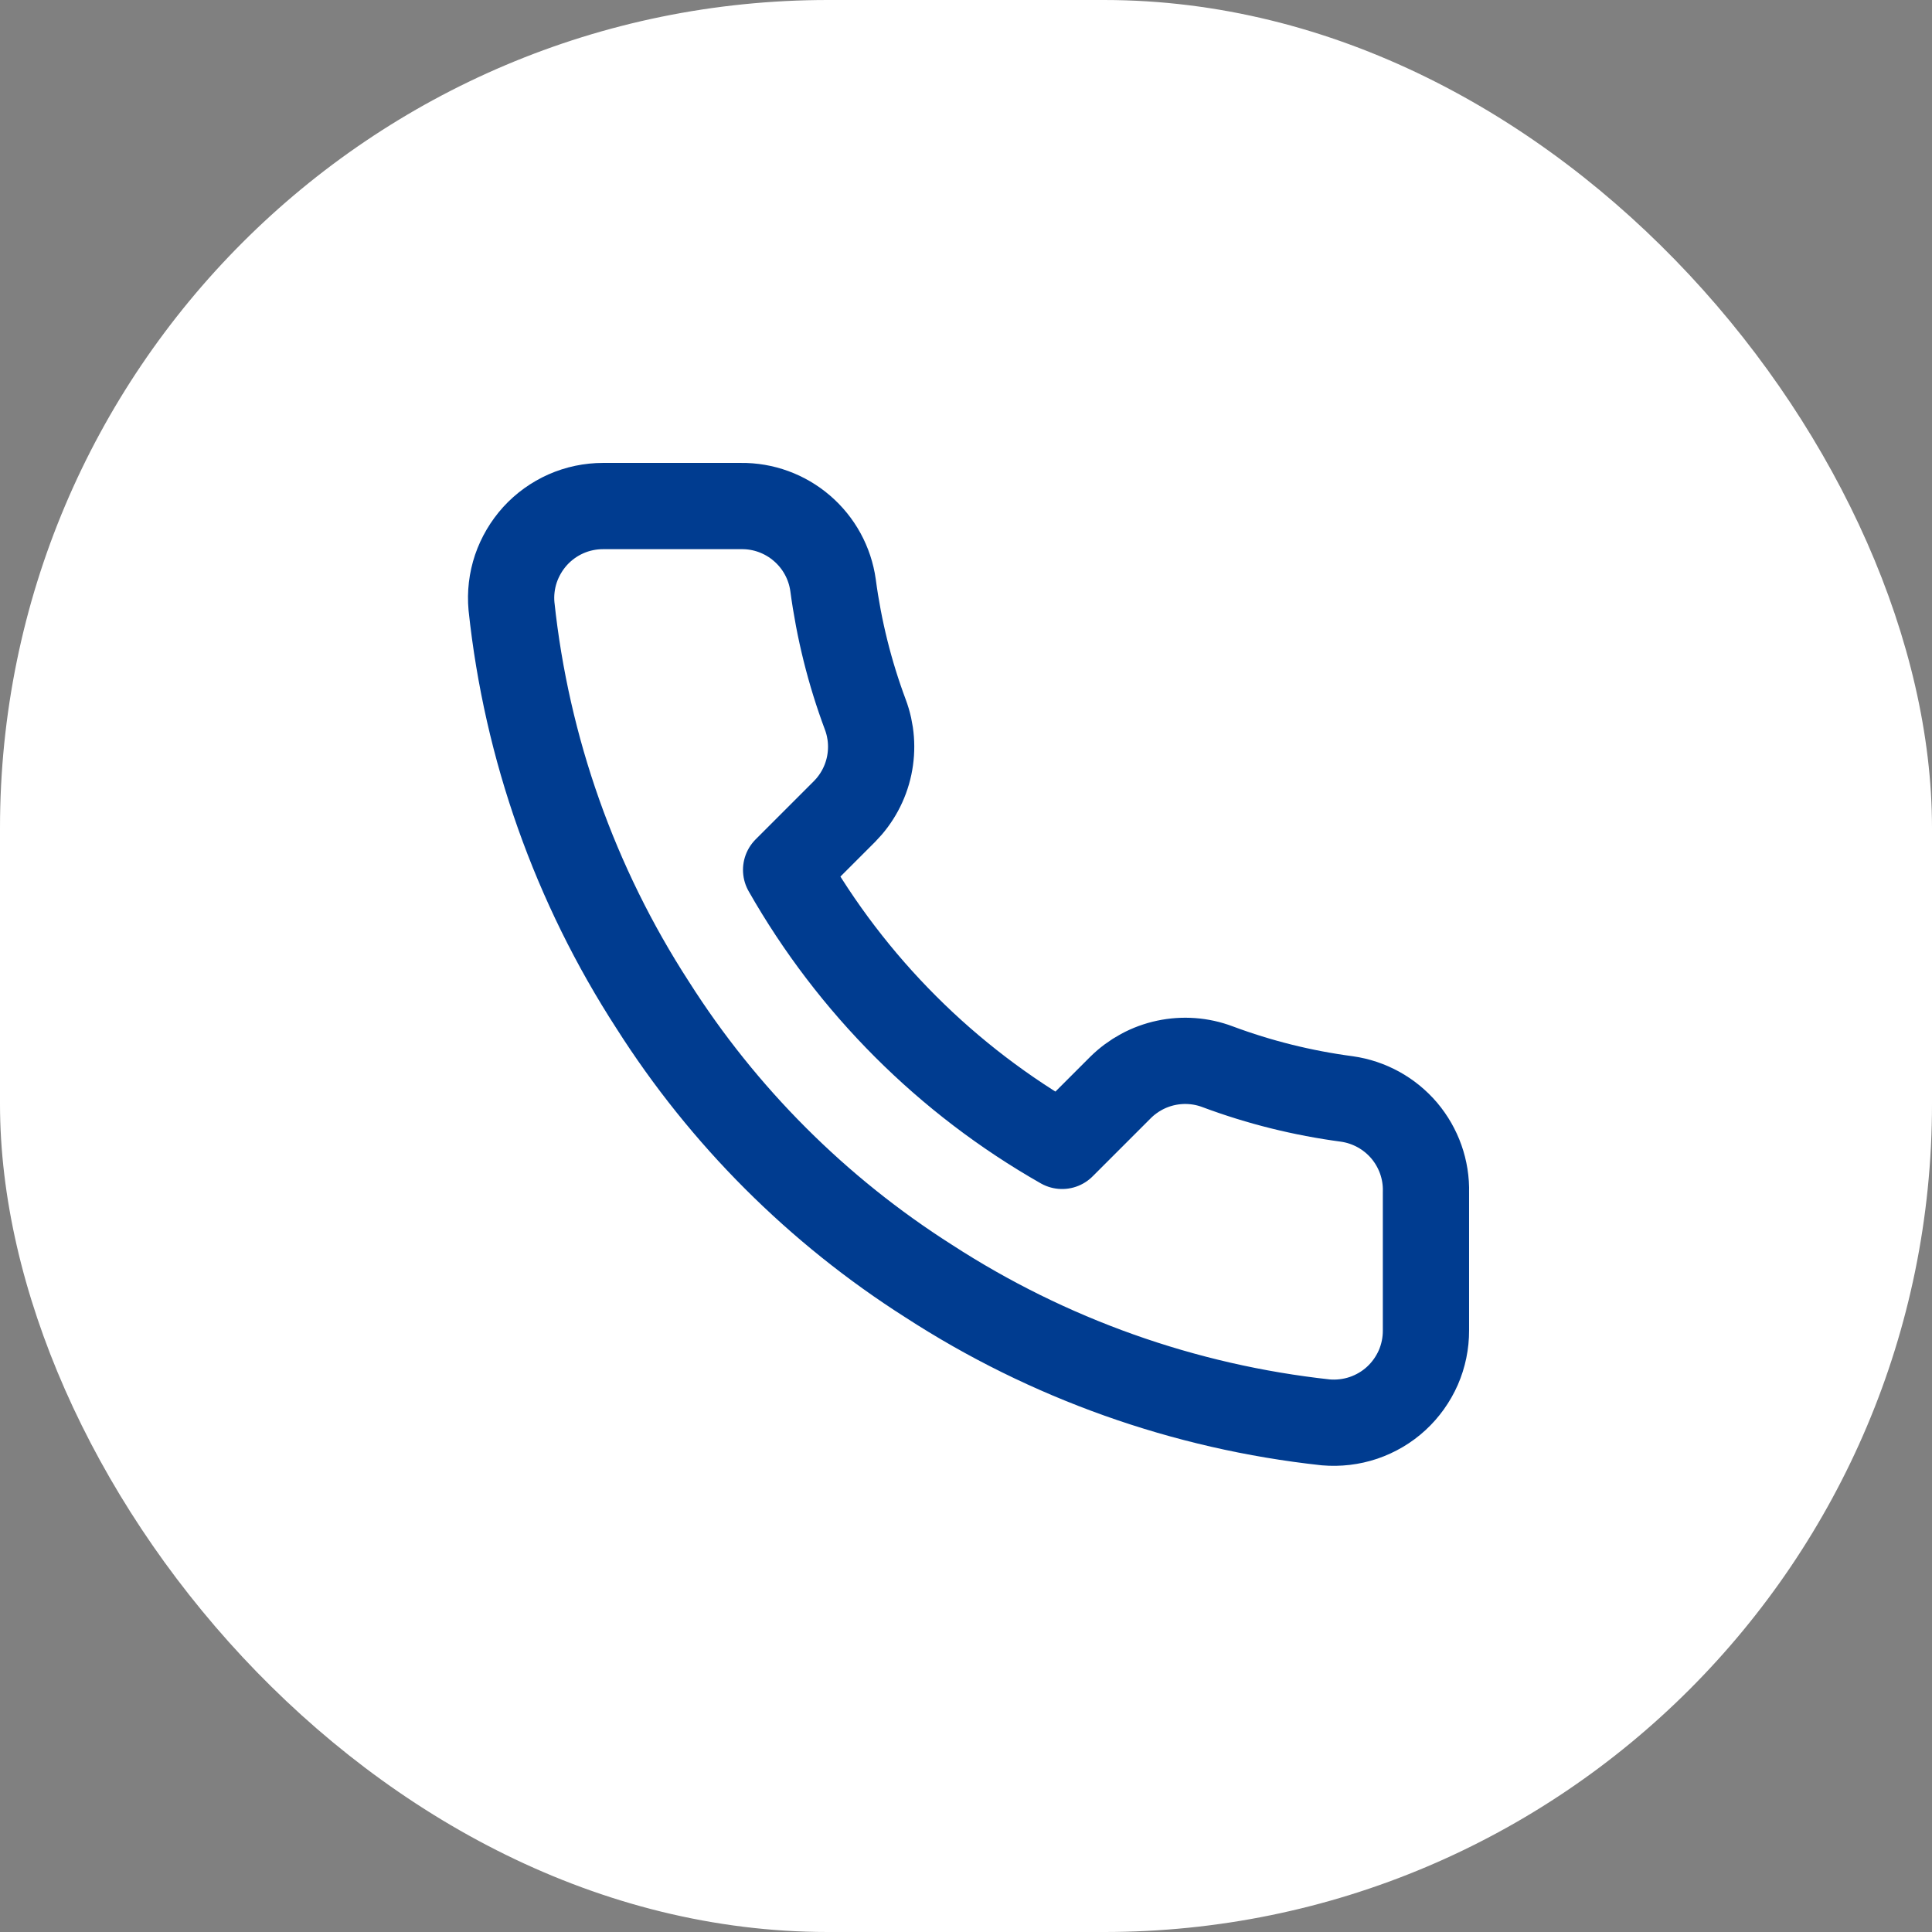 <svg width="28" height="28" viewBox="0 0 28 28" fill="none" xmlns="http://www.w3.org/2000/svg">
<rect x="0" y="0" width="28" height="28" fill="#808080" stroke="none"/>
<rect width="28" height="28" rx="12" fill="white"/>
<g clip-path="url(#clip0_15372_1350)">
<path d="M20.666 17.28V19.28C20.667 19.466 20.629 19.65 20.555 19.82C20.48 19.99 20.371 20.143 20.235 20.268C20.098 20.394 19.936 20.489 19.76 20.549C19.584 20.608 19.398 20.63 19.213 20.614C17.162 20.391 15.191 19.69 13.46 18.567C11.849 17.543 10.483 16.178 9.46 14.567C8.333 12.828 7.632 10.848 7.413 8.787C7.396 8.603 7.418 8.417 7.477 8.241C7.537 8.066 7.632 7.905 7.756 7.768C7.881 7.631 8.033 7.522 8.202 7.447C8.372 7.372 8.555 7.334 8.74 7.334H10.74C11.063 7.33 11.377 7.445 11.622 7.656C11.868 7.867 12.028 8.16 12.073 8.48C12.158 9.12 12.314 9.749 12.54 10.354C12.63 10.592 12.649 10.851 12.596 11.101C12.543 11.35 12.419 11.579 12.24 11.76L11.393 12.607C12.342 14.276 13.724 15.658 15.393 16.607L16.24 15.76C16.421 15.581 16.65 15.457 16.899 15.404C17.148 15.351 17.408 15.37 17.646 15.46C18.251 15.686 18.88 15.842 19.52 15.927C19.844 15.973 20.139 16.136 20.351 16.385C20.562 16.635 20.675 16.953 20.666 17.28Z" stroke="#003C90" stroke-width="1.25" stroke-linecap="round" stroke-linejoin="round"/>
</g>
<defs>
<clipPath id="clip0_15372_1350">
<rect width="16" height="16" fill="white" transform="translate(6 6)"/>
</clipPath>
</defs>
</svg>
